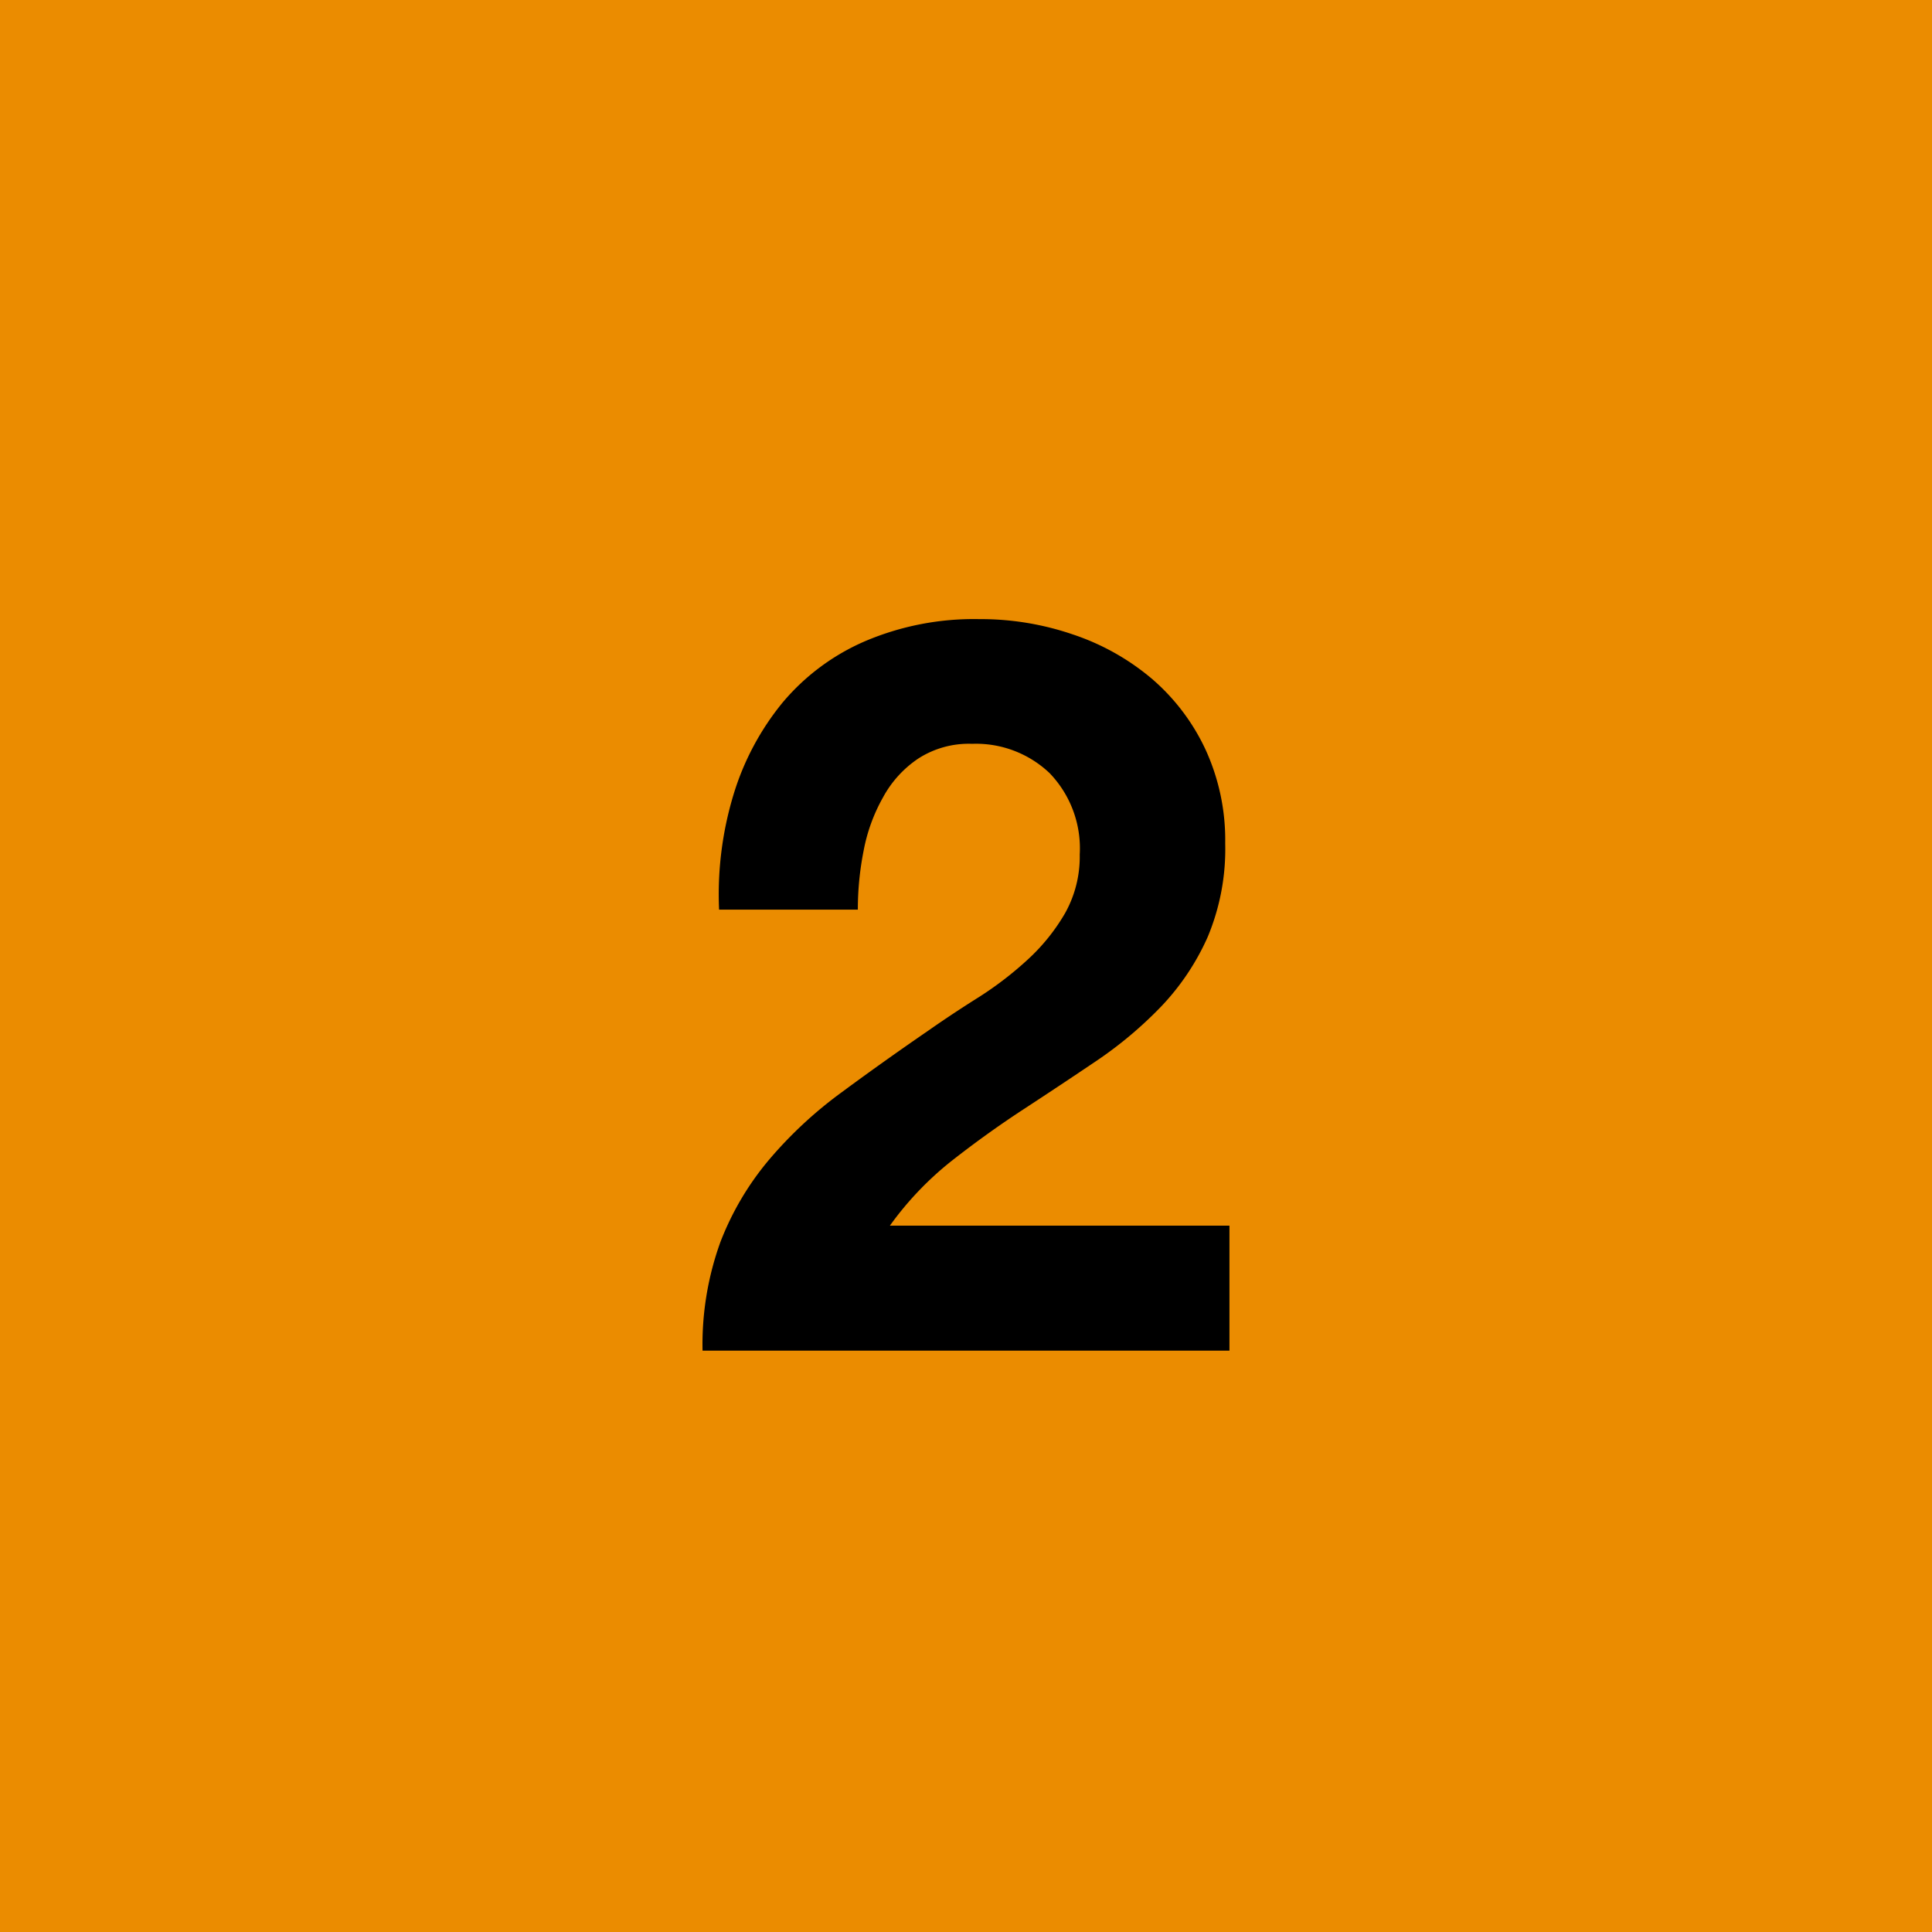 <svg id="Layer_1" data-name="Layer 1" xmlns="http://www.w3.org/2000/svg" viewBox="0 0 132 132"><defs><style>.cls-1{fill:#eb8c00;}</style></defs><rect class="cls-1" width="132" height="132"/><path d="M50.11,54.31A18.29,18.29,0,0,1,53.47,48a15.22,15.22,0,0,1,5.63-4.19,19,19,0,0,1,7.81-1.51,19.44,19.44,0,0,1,6.4,1.05,16.36,16.36,0,0,1,5.36,3,14.37,14.37,0,0,1,3.68,4.83,14.8,14.8,0,0,1,1.36,6.44A15.58,15.58,0,0,1,82.52,64a16.71,16.71,0,0,1-3.15,4.73,27.46,27.46,0,0,1-4.44,3.74q-2.49,1.68-5,3.32T65,79.33a22,22,0,0,0-4.2,4.41H84v8.54H48a20.56,20.56,0,0,1,1.22-7.42,19.72,19.72,0,0,1,3.33-5.63,28.64,28.64,0,0,1,4.94-4.59q2.84-2.1,6-4.27c1.07-.75,2.22-1.51,3.43-2.27a23.76,23.76,0,0,0,3.32-2.56,13.43,13.43,0,0,0,2.53-3.15,7.89,7.89,0,0,0,1-4,7.41,7.41,0,0,0-2.06-5.57,7.3,7.3,0,0,0-5.29-2,6.37,6.37,0,0,0-3.67,1,7.47,7.47,0,0,0-2.42,2.66A11.86,11.86,0,0,0,59,58.15a20.6,20.6,0,0,0-.39,4H49.13A23.47,23.47,0,0,1,50.11,54.31Z"/></svg>